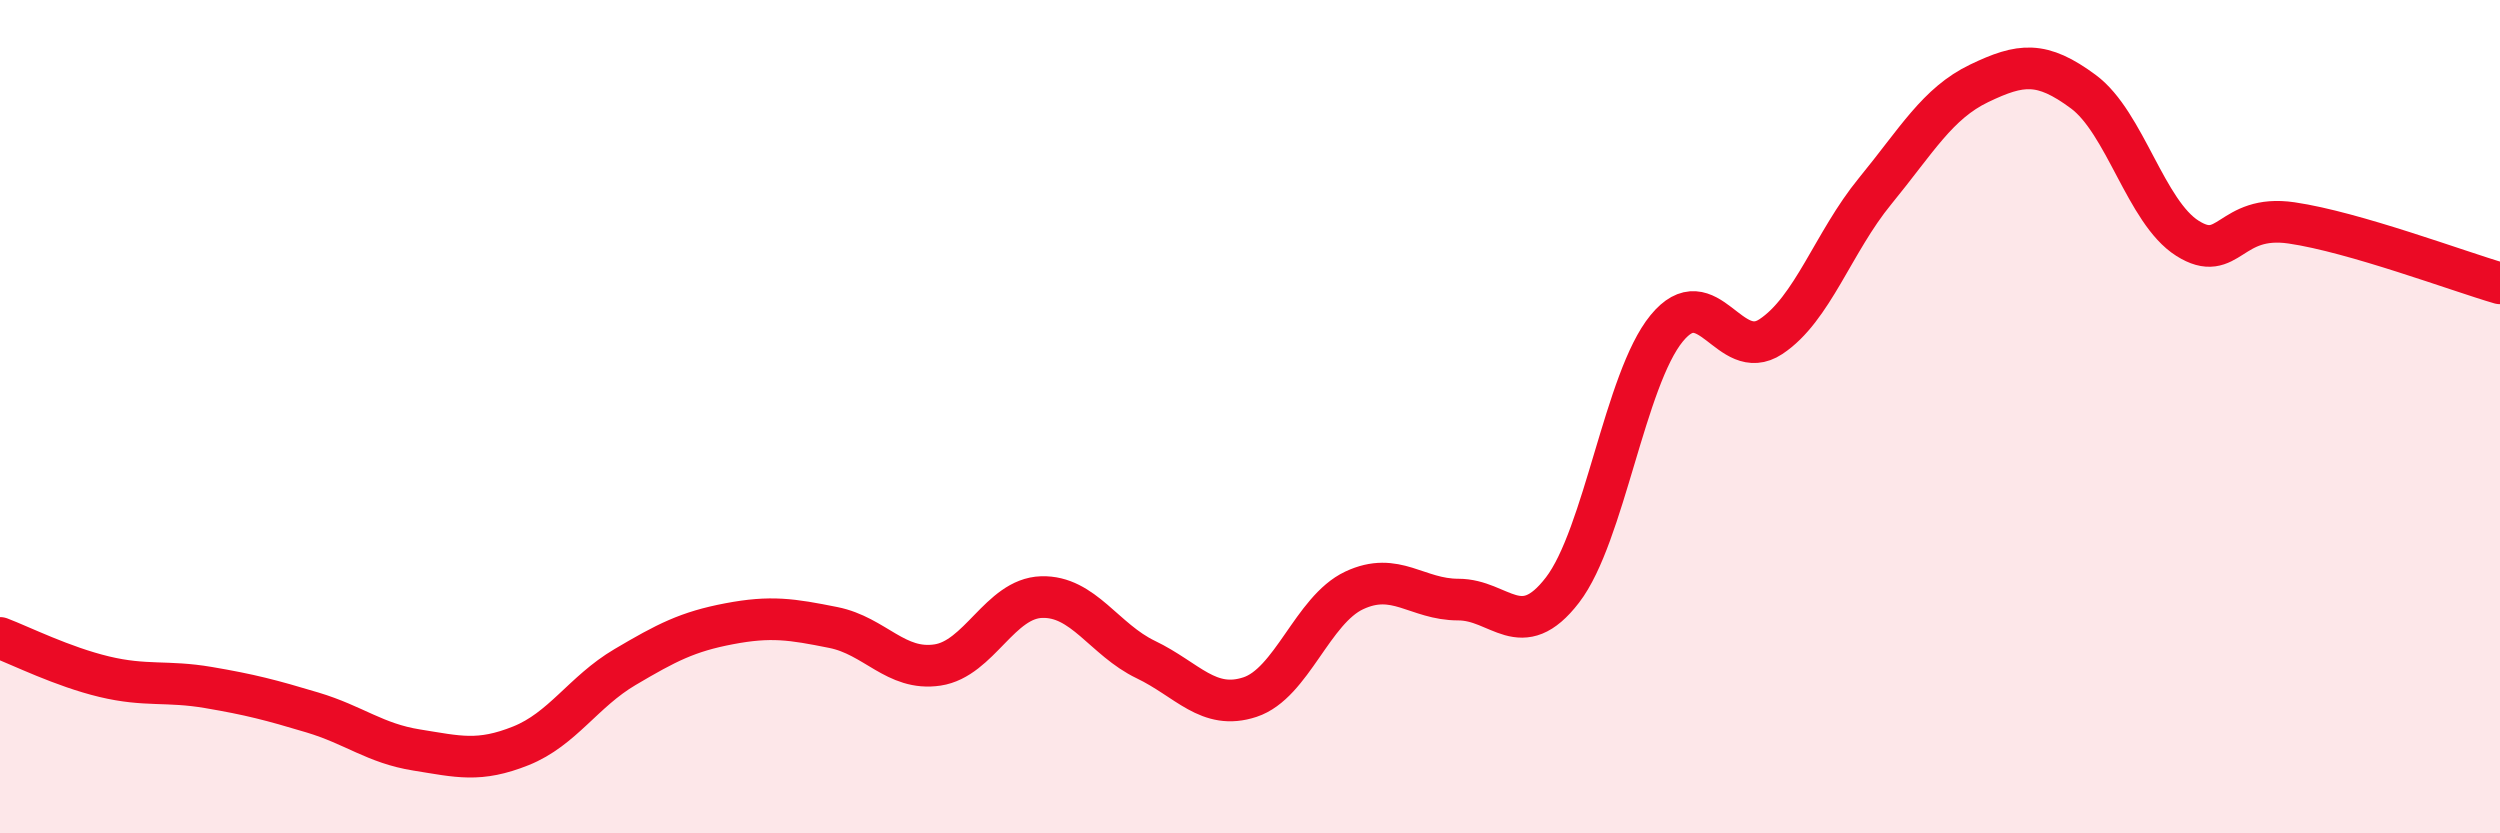 
    <svg width="60" height="20" viewBox="0 0 60 20" xmlns="http://www.w3.org/2000/svg">
      <path
        d="M 0,15.31 C 0.5,15.5 1.5,16 2.5,16.24 C 3.5,16.48 4,16.33 5,16.5 C 6,16.67 6.5,16.8 7.5,17.1 C 8.5,17.4 9,17.84 10,18 C 11,18.16 11.5,18.3 12.5,17.9 C 13.5,17.5 14,16.6 15,16.01 C 16,15.42 16.5,15.16 17.5,14.97 C 18.5,14.78 19,14.86 20,15.06 C 21,15.26 21.5,16.11 22.5,15.96 C 23.5,15.81 24,14.36 25,14.33 C 26,14.3 26.5,15.35 27.5,15.83 C 28.5,16.31 29,17.06 30,16.73 C 31,16.4 31.5,14.64 32.5,14.17 C 33.5,13.7 34,14.39 35,14.39 C 36,14.39 36.5,15.46 37.5,14.16 C 38.5,12.86 39,9.1 40,7.88 C 41,6.66 41.5,8.74 42.5,8.08 C 43.5,7.42 44,5.81 45,4.59 C 46,3.37 46.5,2.48 47.5,2 C 48.5,1.52 49,1.46 50,2.2 C 51,2.94 51.5,5.09 52.5,5.72 C 53.5,6.35 53.5,5.13 55,5.35 C 56.5,5.57 59,6.51 60,6.8L60 20L0 20Z"
        fill="#EB0A25"
        opacity="0.1"
        stroke-linecap="round"
        stroke-linejoin="round"
      />
      <path
        d="M 0,15.31 C 0.5,15.5 1.5,16 2.5,16.24 C 3.5,16.48 4,16.33 5,16.5 C 6,16.67 6.5,16.8 7.5,17.1 C 8.5,17.4 9,17.84 10,18 C 11,18.16 11.5,18.3 12.5,17.9 C 13.5,17.5 14,16.6 15,16.01 C 16,15.42 16.5,15.16 17.5,14.97 C 18.5,14.78 19,14.86 20,15.06 C 21,15.26 21.5,16.11 22.5,15.96 C 23.5,15.81 24,14.36 25,14.33 C 26,14.3 26.5,15.35 27.5,15.83 C 28.5,16.31 29,17.06 30,16.73 C 31,16.4 31.5,14.64 32.5,14.17 C 33.5,13.7 34,14.39 35,14.39 C 36,14.39 36.5,15.46 37.5,14.16 C 38.5,12.86 39,9.1 40,7.88 C 41,6.66 41.5,8.74 42.5,8.08 C 43.5,7.42 44,5.81 45,4.59 C 46,3.37 46.5,2.48 47.5,2 C 48.5,1.52 49,1.46 50,2.2 C 51,2.94 51.5,5.09 52.5,5.72 C 53.5,6.35 53.5,5.13 55,5.35 C 56.5,5.57 59,6.51 60,6.8"
        stroke="#EB0A25"
        stroke-width="1"
        fill="none"
        stroke-linecap="round"
        stroke-linejoin="round"
      />
    </svg>
  